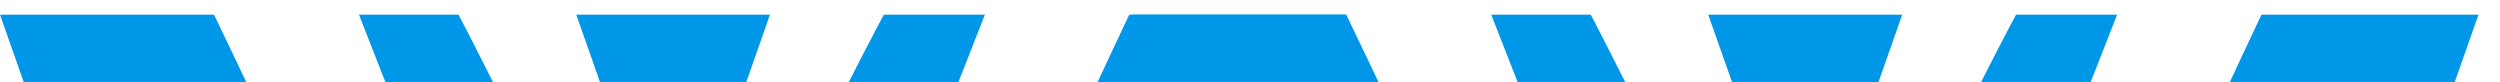 <?xml version="1.0" encoding="utf-8"?>
<!-- Generator: Adobe Illustrator 27.2.0, SVG Export Plug-In . SVG Version: 6.00 Build 0)  -->
<svg version="1.1" id="Layer_1" xmlns="http://www.w3.org/2000/svg" xmlns:xlink="http://www.w3.org/1999/xlink" x="0px" y="0px"
	 viewBox="0 0 836.4 27.6" style="enable-background:new 0 0 836.4 27.6;" xml:space="preserve">
<style type="text/css">
	.st0{fill:#0097E8;}
</style>
<g>
	<path class="st0" d="M257.6,4.9L233,74.9h-15.6L192.8,4.9H257.6z M153.4,4.9c0,0,71.1,134.8,71.1,177.4h1.4
		c0-48,69.8-177.4,69.8-177.4h33.8l-88.4,225.4h-32.7L120.1,4.9H153.4z M279.3,490.2H170.8L0,4.9h71.6c0,0,152.4,314.6,152.4,382
		h4.2c0-67.3,149.6-382,149.6-382h72.6L279.3,490.2z"/>
	<path class="st0" d="M636.4,4.9l-24.6,69.9h-15.6L571.5,4.9H636.4z M532.2,4.9c0,0,71.1,134.8,71.1,177.4h1.4
		c0-48,69.8-177.4,69.8-177.4h33.8l-88.4,225.4h-32.7L498.9,4.9H532.2z M658.1,490.2H549.6L378.8,4.9h71.6
		c0,0,152.4,314.6,152.4,382h4.2c0-67.3,149.6-382,149.6-382h72.6L658.1,490.2z"/>
</g>
</svg>
